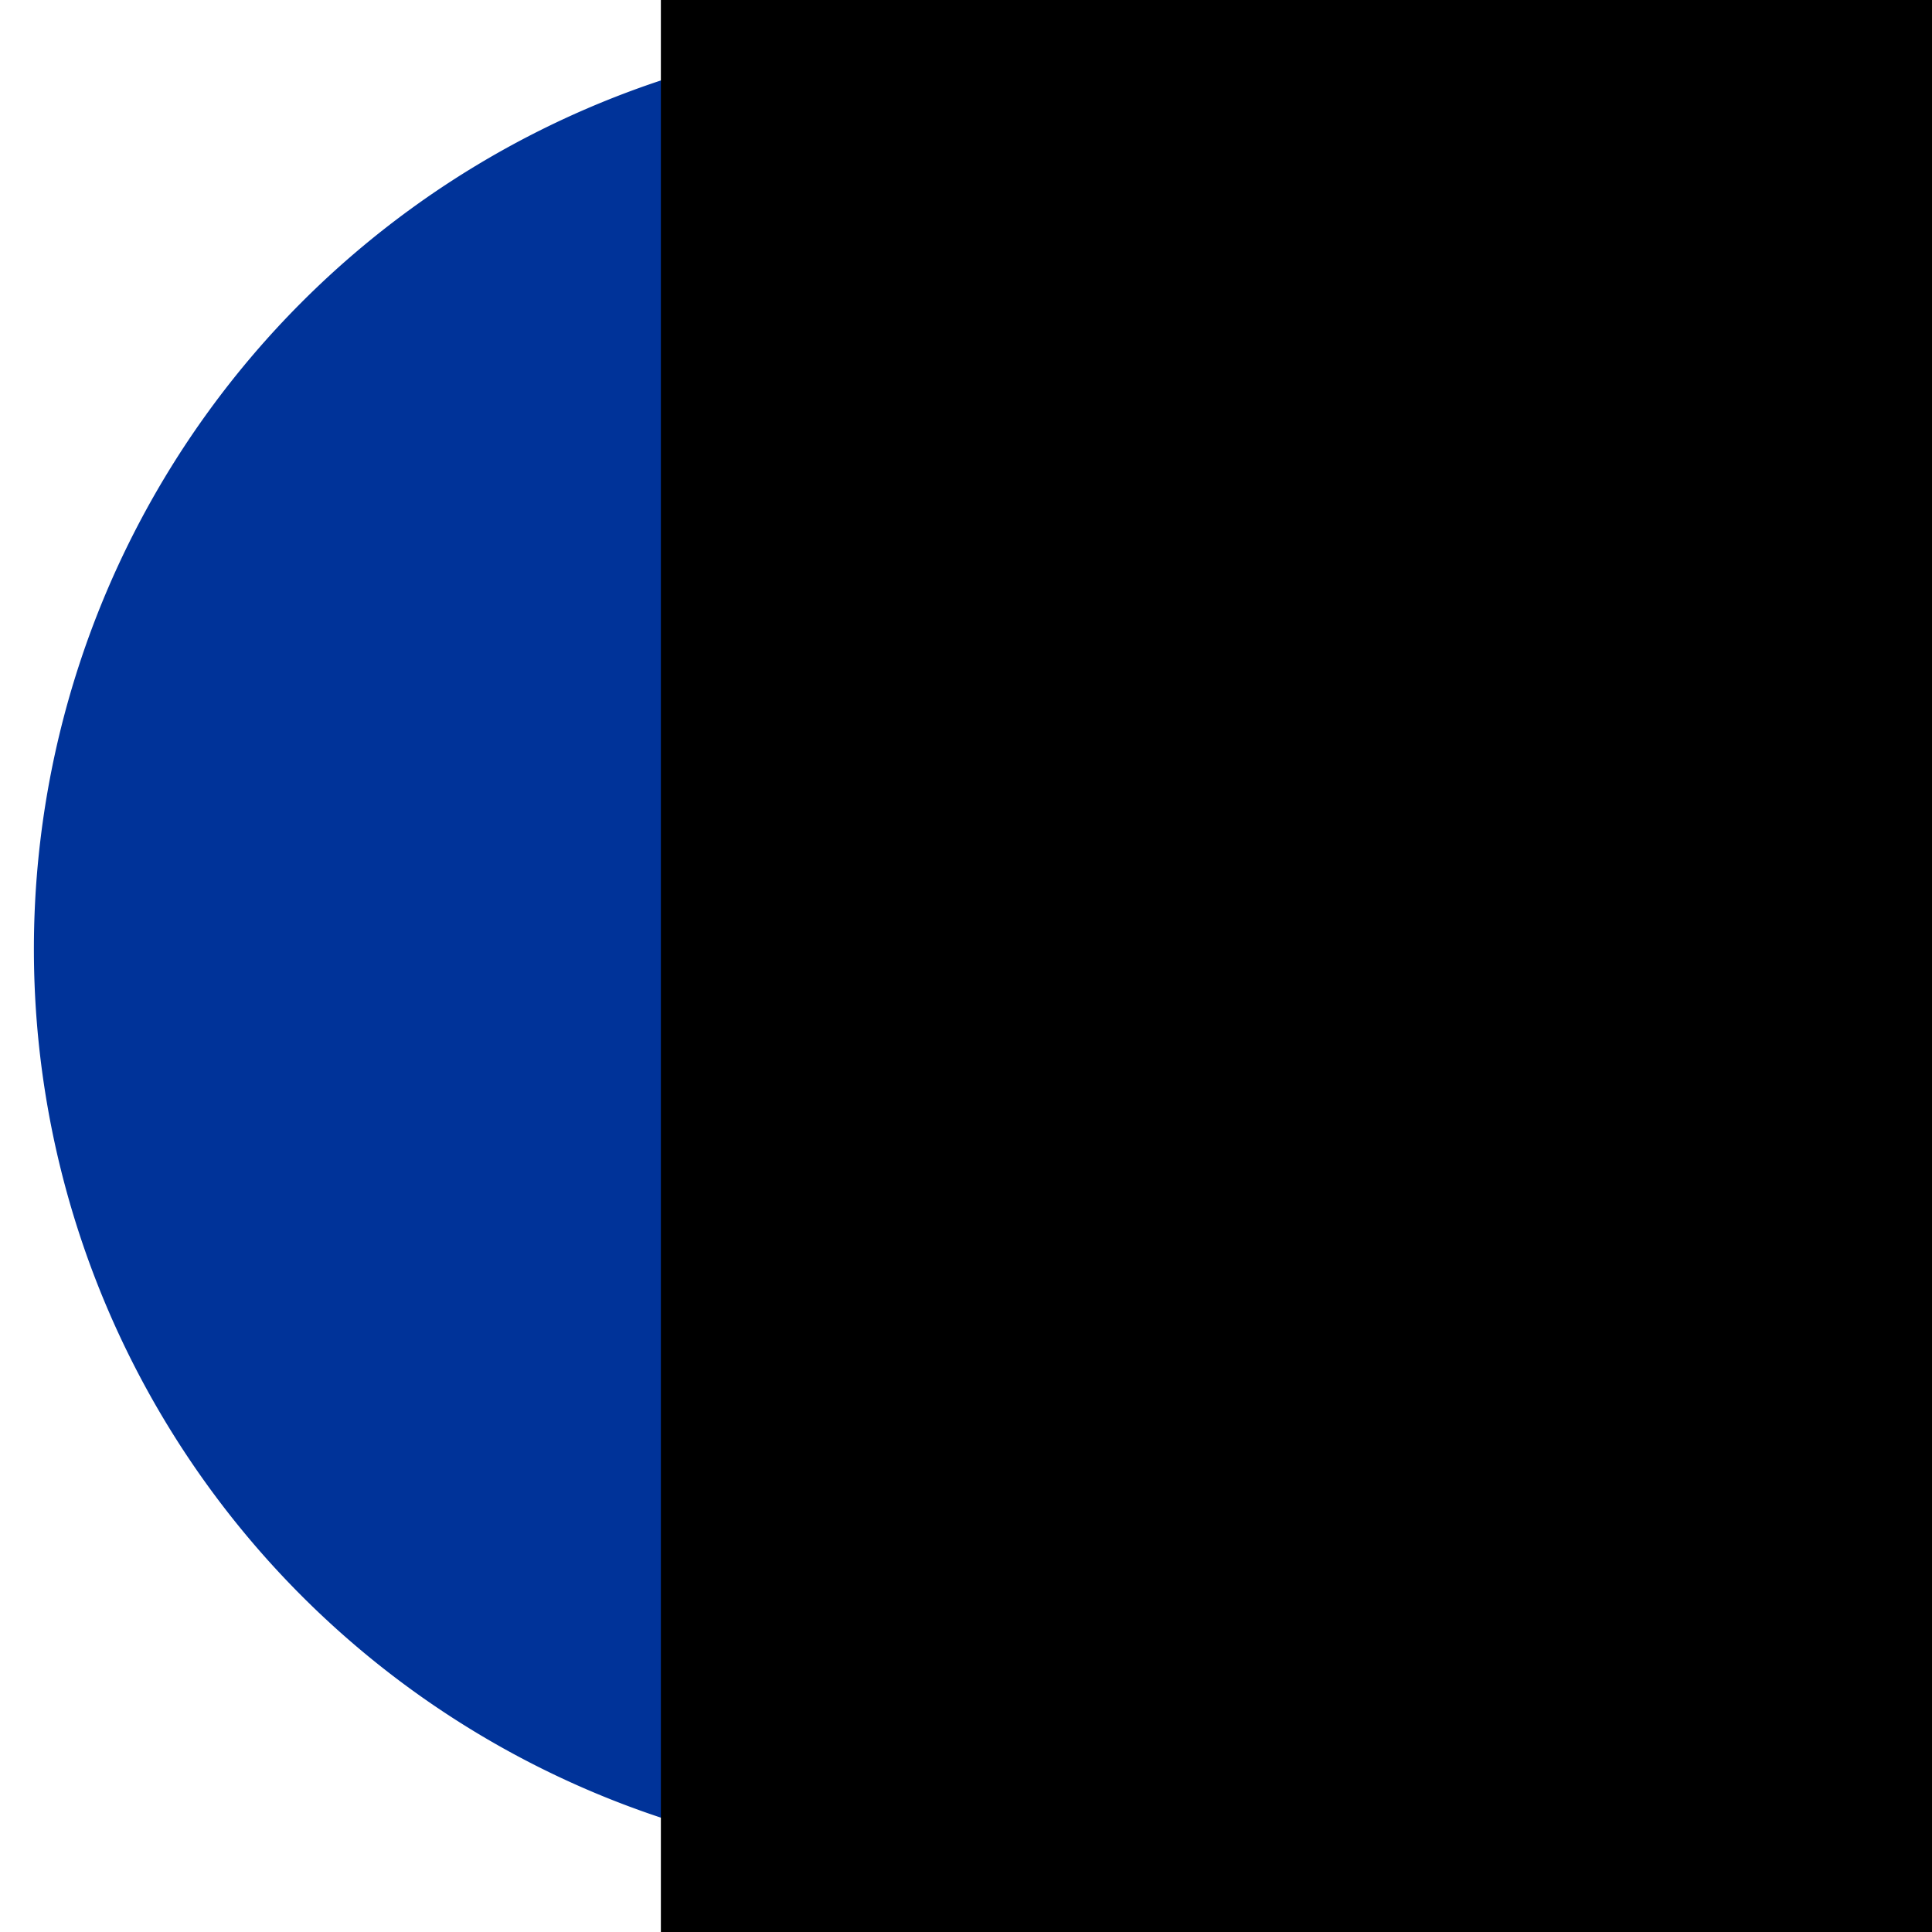 <?xml version="1.0" encoding="UTF-8" standalone="no"?>
<!-- Created with Inkscape (http://www.inkscape.org/) -->

<svg
   xmlns:dc="http://purl.org/dc/elements/1.1/"
   xmlns:cc="http://creativecommons.org/ns#"
   xmlns:rdf="http://www.w3.org/1999/02/22-rdf-syntax-ns#"
   xmlns:svg="http://www.w3.org/2000/svg"
   xmlns="http://www.w3.org/2000/svg"
   xmlns:sodipodi="http://sodipodi.sourceforge.net/DTD/sodipodi-0.dtd"
   xmlns:inkscape="http://www.inkscape.org/namespaces/inkscape"
   width="57"
   height="57"
   id="svg2"
   version="1.1"
   inkscape:version="0.48.3.1 r9886"
   sodipodi:docname="New document 1">
  <defs
     id="defs4" />
  <sodipodi:namedview
     id="base"
     pagecolor="#ffffff"
     bordercolor="#666666"
     borderopacity="1.0"
     inkscape:pageopacity="0.0"
     inkscape:pageshadow="2"
     inkscape:zoom="1"
     inkscape:cx="50.42847"
     inkscape:cy="21.593599"
     inkscape:document-units="px"
     inkscape:current-layer="layer1"
     showgrid="true"
     inkscape:window-width="1174"
     inkscape:window-height="885"
     inkscape:window-x="366"
     inkscape:window-y="123"
     inkscape:window-maximized="0">
    <inkscape:grid
       type="xygrid"
       id="grid2985"
       empspacing="5"
       visible="true"
       enabled="true"
       snapvisiblegridlinesonly="true" />
  </sodipodi:namedview>
  <g
     inkscape:label="Layer 1"
     inkscape:groupmode="layer"
     id="layer1"
     transform="translate(0,-995.362)">
    <path
       sodipodi:type="arc"
       style="fill:#003399;fill-opacity:1;stroke:none;stroke-opacity:1"
       id="path2987"
       sodipodi:cx="28"
       sodipodi:cy="28"
       sodipodi:rx="27"
       sodipodi:ry="27"
       d="M 55,28 A 27,27 0 1 1 1,28 27,27 0 1 1 55,28 z"
       transform="translate(0,995.362)" />
    <flowRoot
       xml:space="preserve"
       id="flowRoot3757"
       style="font-size:40px;font-style:normal;font-weight:normal;line-height:125%;letter-spacing:-0.1px;word-spacing:0px;fill:#000000;fill-opacity:1;stroke:#000000;stroke-opacity:1;font-family:Sans"
       transform="translate(10.875,986.571)"><flowRegion
         id="flowRegion3759"><rect
           id="rect3761"
           width="114.002"
           height="106.703"
           x="9.123"
           y="5.006"
           style="stroke:#000000;stroke-opacity:1"
           ry="0" /></flowRegion><flowPara
         id="flowPara3763"
         style="font-size:56px;font-style:normal;font-variant:normal;font-weight:bold;font-stretch:normal;fill:#ffffff;fill-opacity:1;stroke:#000000;stroke-opacity:1;font-family:Axel;-inkscape-font-specification:Axel Bold">i</flowPara></flowRoot>  </g>
</svg>
